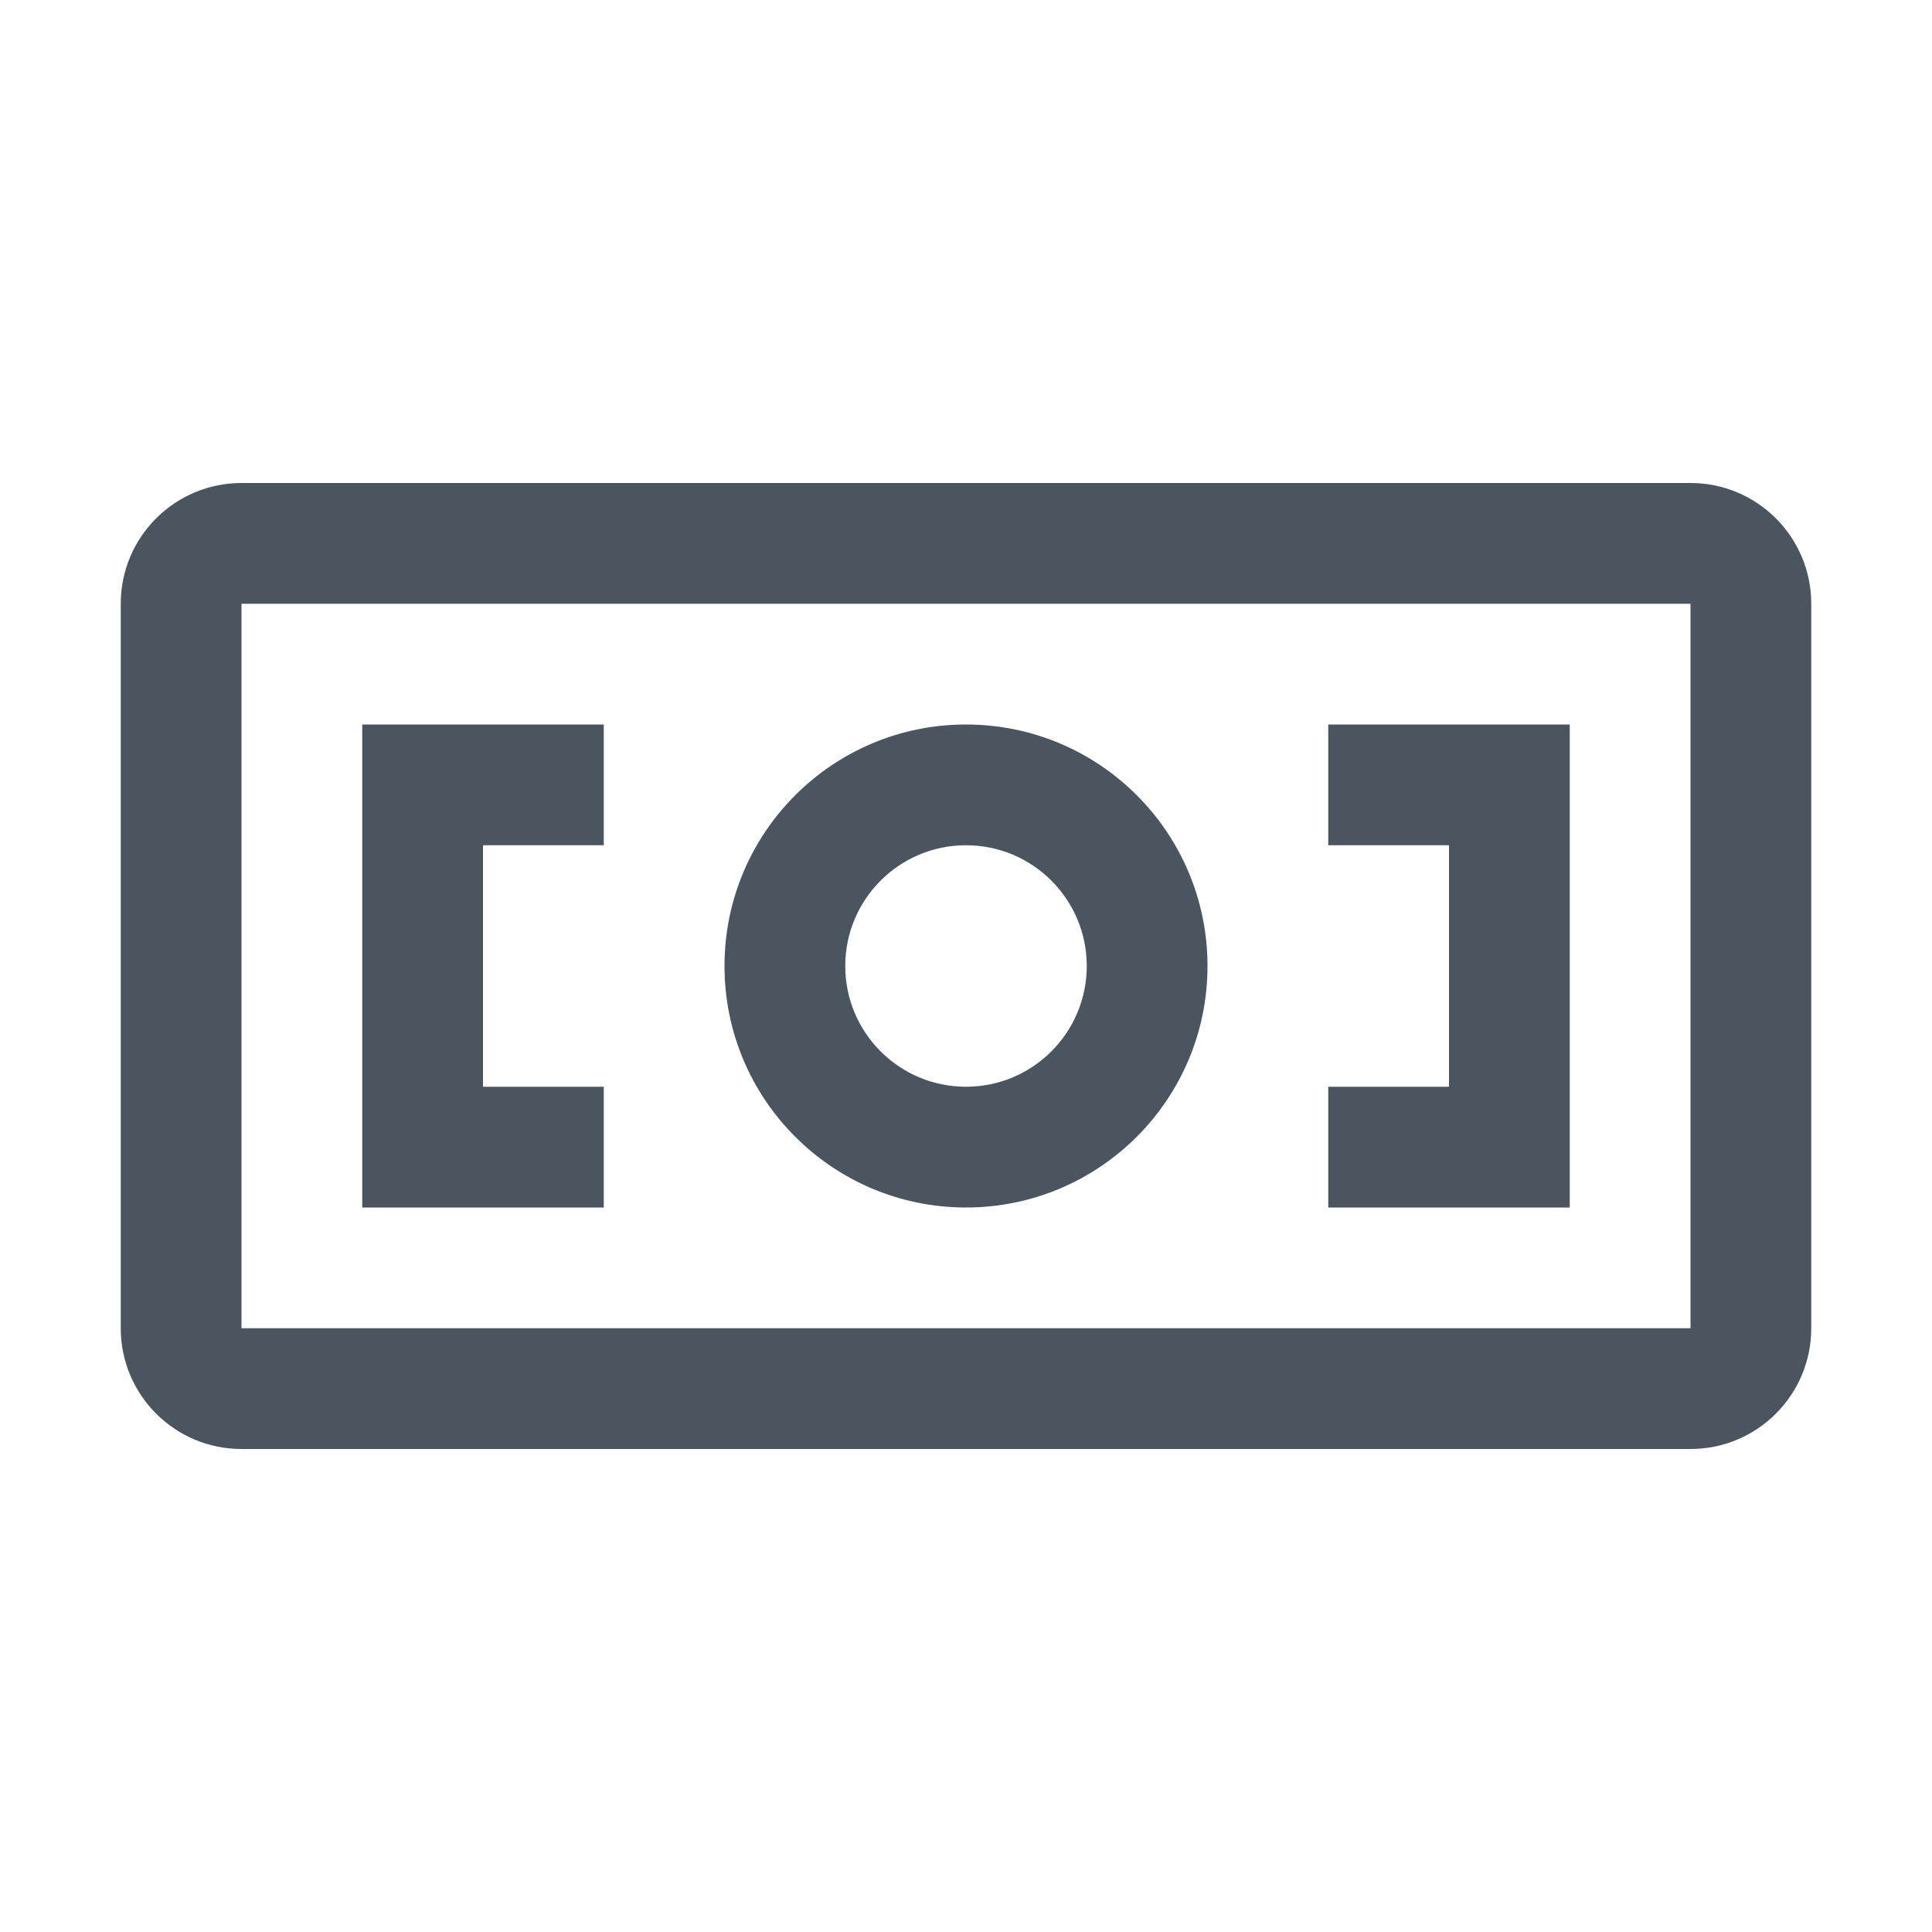 <svg width="48" height="48" viewBox="0 0 48 48" fill="none" xmlns="http://www.w3.org/2000/svg">
<path d="M42 12C43.657 12 45 13.343 45 15V33C45 34.657 43.657 36 42 36H6C4.343 36 3 34.657 3 33V15C3 13.343 4.343 12 6 12H42ZM42 15H6V33H42V15ZM24 18C27.314 18 30 20.686 30 24C30 27.314 27.314 30 24 30C20.686 30 18 27.314 18 24C18 20.686 20.686 18 24 18ZM9 18H15V21H12V27H15V30H9V18ZM24 21C22.343 21 21 22.343 21 24C21 25.657 22.343 27 24 27C25.657 27 27 25.657 27 24C27 22.343 25.657 21 24 21ZM39 18V30H33V27H36V21H33V18H39Z" fill="#4A5560"/>
</svg>
